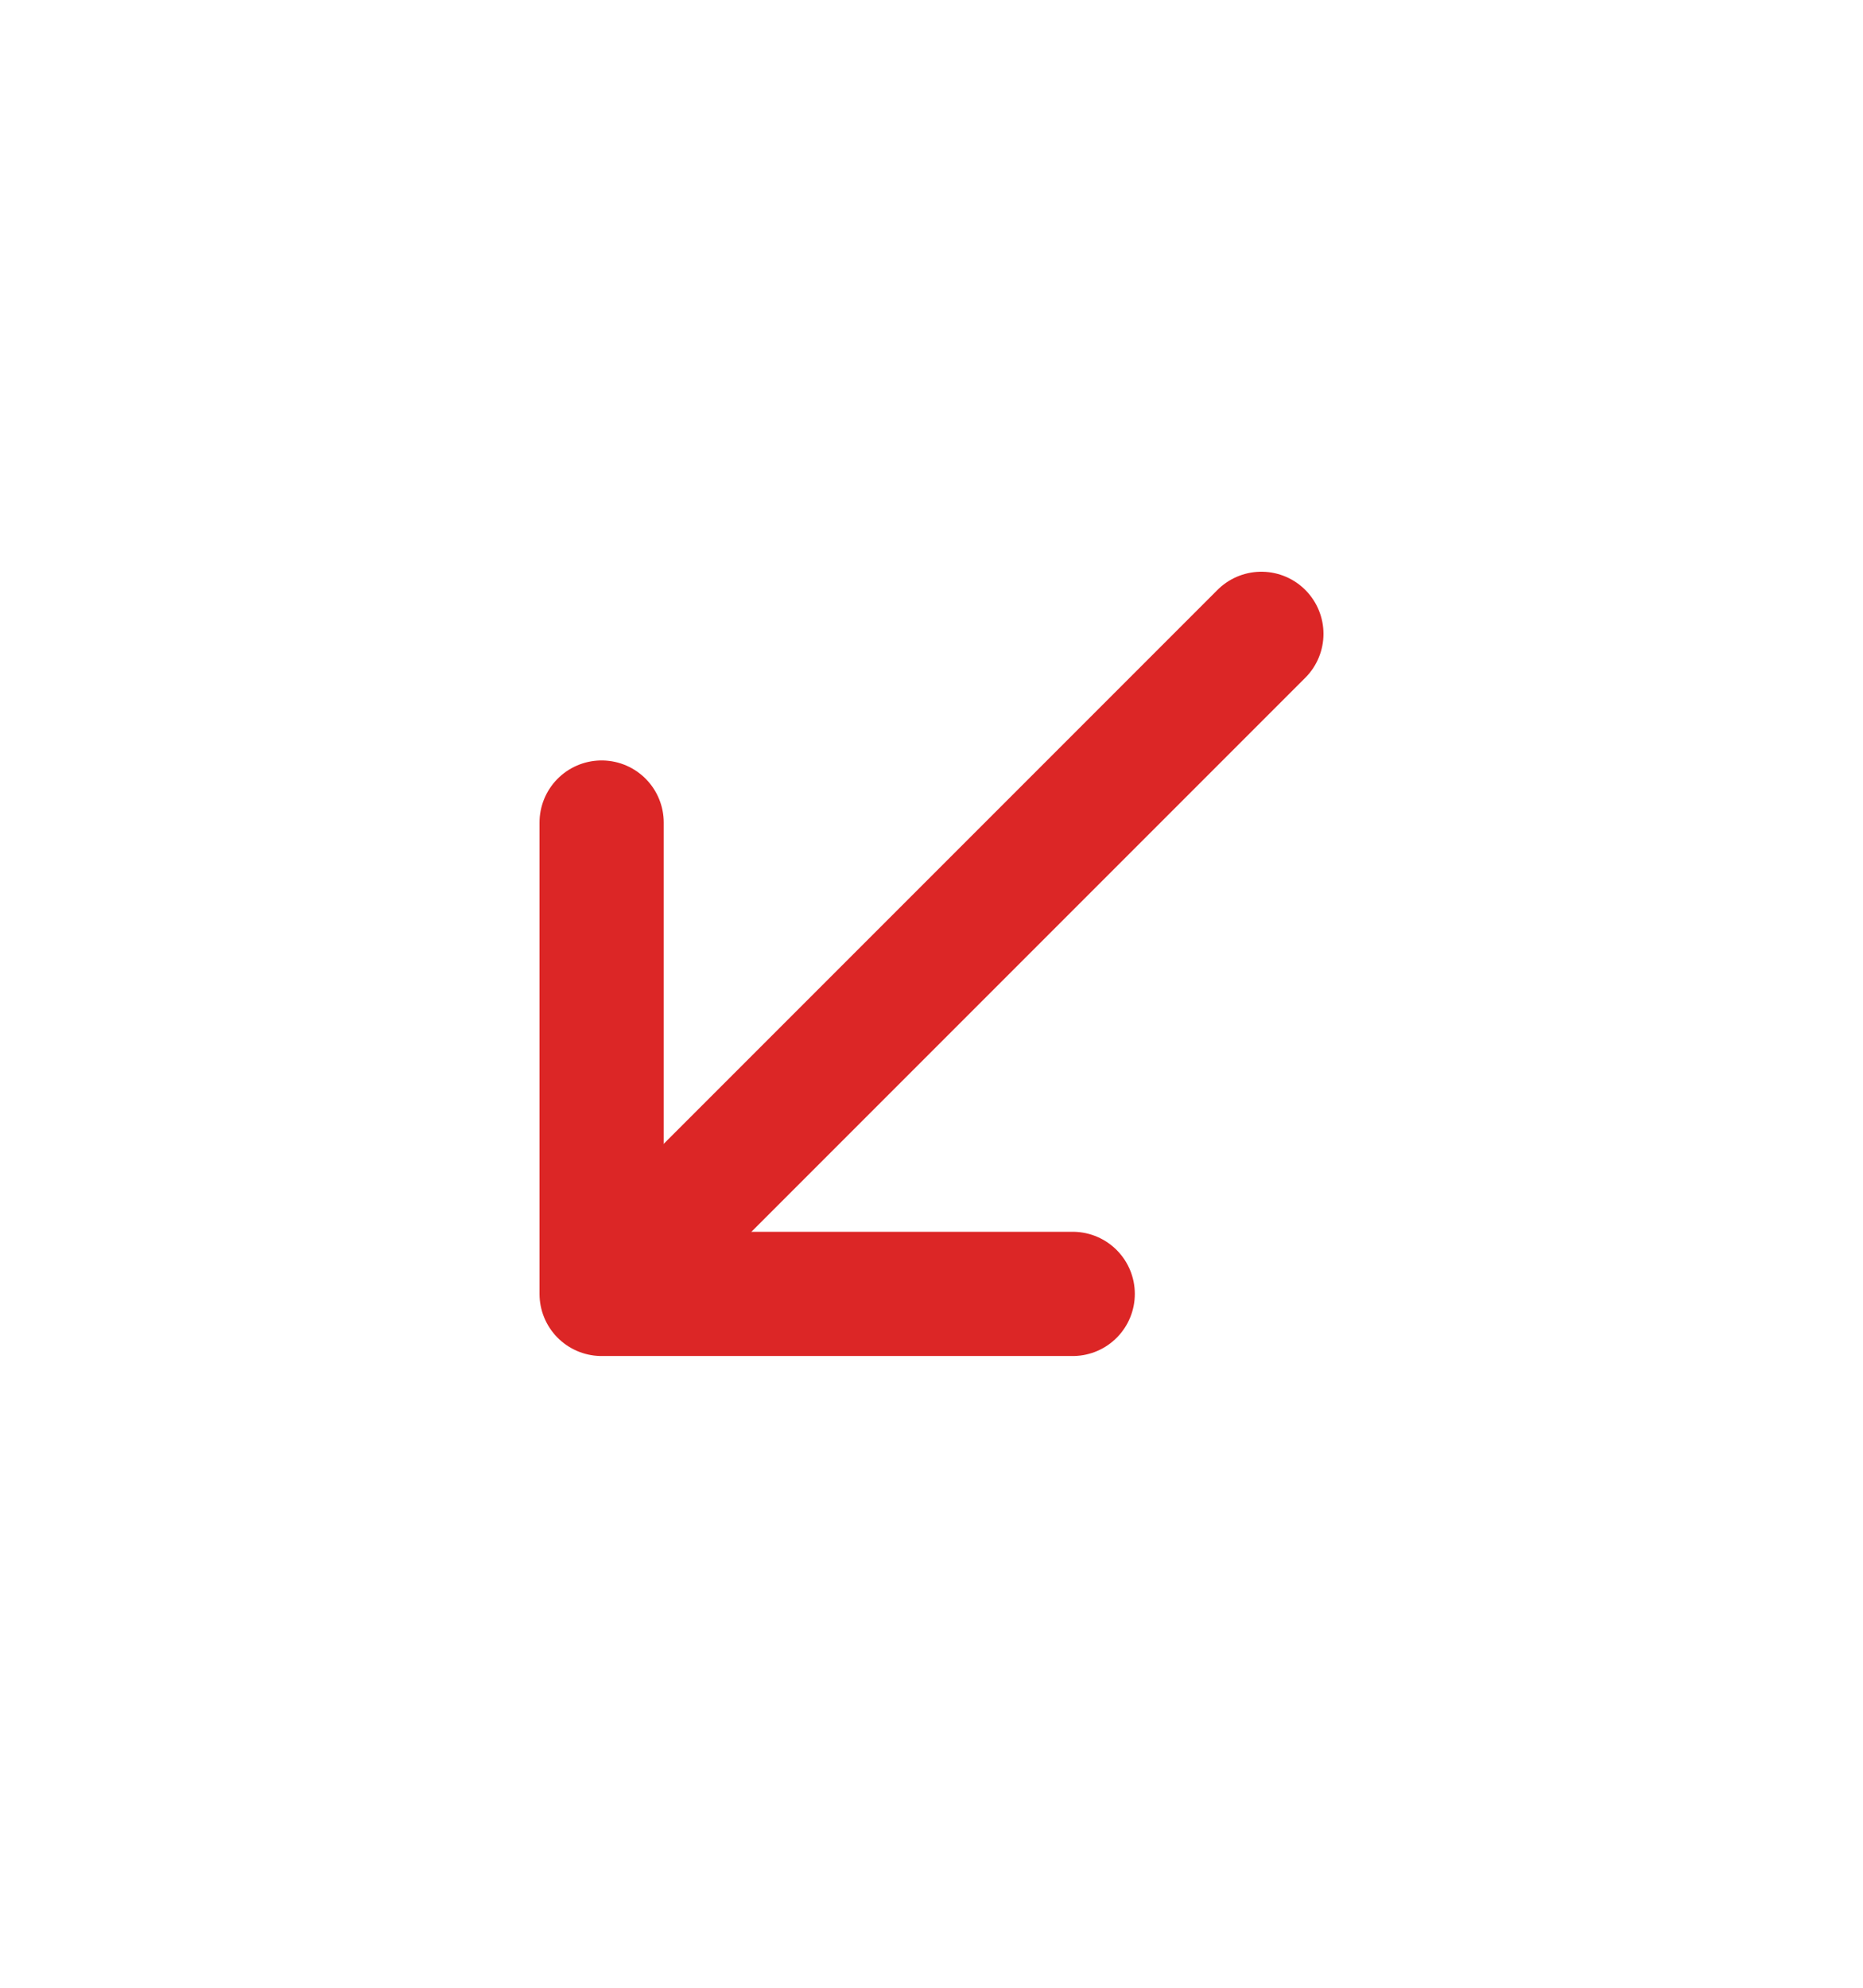 <svg width="15" height="16" viewBox="0 0 15 16" fill="none" xmlns="http://www.w3.org/2000/svg">
<path d="M4.844 6.621L4.844 10.415L8.637 10.415" stroke="#DC2626" stroke-miterlimit="10" stroke-linecap="round" stroke-linejoin="round"/>
<path d="M10.156 5.102L4.897 10.361" stroke="#DC2626" stroke-miterlimit="10" stroke-linecap="round" stroke-linejoin="round"/>
</svg>
